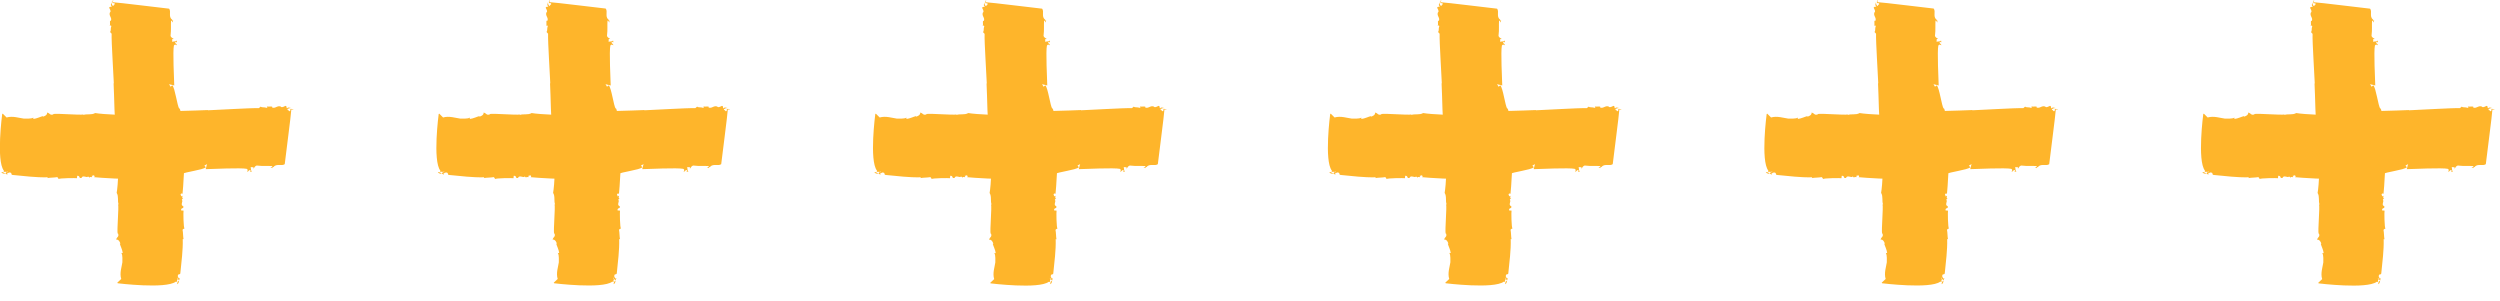 <svg width="141" height="17" viewBox="0 0 141 17" fill="none" xmlns="http://www.w3.org/2000/svg">
<g clip-path="url(#clip0)">
<path d="M74.969 9.707C75.019 9.789 75.107 9.796 75.193 9.81C75.129 9.731 75.061 9.696 74.969 9.707Z" fill="#FEB52B"/>
<path d="M91.398 6.093C91.376 6.093 91.352 6.097 91.33 6.1C91.352 6.1 91.373 6.1 91.398 6.093Z" fill="#FEB52B"/>
<path d="M79.239 10.051L79.253 9.913C79.451 9.91 79.309 10.072 79.494 10.037C79.564 9.841 79.798 10.058 79.862 9.955C79.862 9.968 79.951 9.975 79.944 10.037C79.972 9.93 80.036 10.013 80.092 9.986C80.114 9.955 80.078 9.955 80.061 9.924L80.192 9.886C80.241 9.92 80.255 9.982 80.199 9.992C80.539 10.03 82.161 10.13 82.526 10.079C82.48 9.999 82.367 10.051 82.324 9.927C82.42 9.858 82.466 9.951 82.508 9.879C82.544 10.065 82.721 9.924 82.792 10.113L82.82 10.006L82.87 10.072C83.295 9.961 82.966 10.017 83.341 10.044C83.557 10.027 83.663 9.882 83.784 9.934C83.766 9.934 83.716 9.868 83.773 9.841C83.784 9.934 83.922 9.775 83.95 9.868C84.007 9.858 84.184 9.868 84.124 9.741C84.156 9.803 84.315 9.831 84.22 9.886C84.273 9.889 84.326 9.91 84.365 9.879L84.294 9.844C84.475 9.827 84.574 9.924 84.694 9.81L84.627 9.758C84.737 9.751 84.825 9.741 84.868 9.865L84.754 9.903C84.935 9.899 85.045 9.893 85.194 9.824L85.141 9.82C85.332 9.696 86.335 9.589 86.508 9.434L86.427 9.338L86.579 9.255C86.561 9.255 86.505 9.572 86.49 9.541C86.816 9.531 88.506 9.455 88.807 9.521C88.928 9.576 88.829 9.676 88.829 9.689C88.977 9.651 88.892 9.586 89.016 9.593C89.052 9.61 89.009 9.669 88.992 9.682C89.048 9.672 89.098 9.703 89.101 9.658C89.034 9.624 89.062 9.503 89.034 9.424L89.197 9.434L89.19 9.51C89.225 9.514 89.282 9.3 89.438 9.341C89.704 9.376 89.994 9.348 90.263 9.366C90.26 9.41 90.203 9.438 90.147 9.465C90.182 9.469 90.239 9.455 90.27 9.49C90.207 9.407 90.384 9.434 90.334 9.4C90.533 9.214 90.784 9.383 90.958 9.259C90.972 9.09 91.33 6.372 91.33 6.172C91.383 6.176 91.436 6.179 91.454 6.197C91.44 6.148 91.333 6.128 91.277 6.155L91.266 6.262C91.135 6.3 91.234 6.2 91.11 6.207C91.103 6.121 91.22 6.1 91.323 6.093C91.231 6.083 91.138 6.021 91.1 6.114C91.014 6.076 91.11 6.007 91.004 5.969C90.929 5.993 90.83 6.079 90.745 6.028V6.014C90.536 5.924 90.426 6.148 90.239 6.059L90.26 6.028C90.192 5.976 90.061 6.045 89.941 5.99C89.976 6.007 90.005 6.073 89.934 6.083C89.796 6.028 89.7 6.083 89.597 6.014L89.498 6.1C89.013 6.083 87.1 6.207 86.611 6.221L86.629 6.207C85.888 6.248 84.361 6.245 83.596 6.362C83.479 6.279 83.313 6.296 83.189 6.272C83.256 6.307 83.235 6.369 83.182 6.365C82.806 6.355 83.157 6.424 82.774 6.458C82.335 6.538 80.656 6.448 80.266 6.376C80.057 6.5 79.795 6.407 79.589 6.486L79.611 6.455C79.391 6.503 78.144 6.386 77.889 6.431L77.924 6.448C77.701 6.524 77.733 6.389 77.556 6.348C77.581 6.489 77.389 6.569 77.315 6.579L77.319 6.548C77.209 6.572 76.961 6.693 76.776 6.71L76.784 6.634C76.631 6.717 76.348 6.682 76.238 6.689C75.99 6.658 75.604 6.524 75.271 6.627L75.055 6.41L75.023 6.431C75.023 6.431 74.676 9.059 75.115 9.62L75.108 9.696L75.196 9.686C75.299 9.724 75.349 9.634 75.342 9.71L75.2 9.7C75.306 9.72 75.232 9.762 75.193 9.806C75.235 9.813 75.278 9.824 75.313 9.848C75.335 9.817 75.299 9.817 75.281 9.8C75.338 9.772 75.416 9.7 75.483 9.738C75.59 9.744 75.49 9.862 75.615 9.868C76.273 9.927 76.915 10.017 77.584 9.999C77.598 10.03 77.581 10.03 77.563 10.044C77.765 10.01 77.942 10.023 78.126 9.989C78.176 10.023 78.19 10.072 78.208 10.103C78.179 10.041 79.221 10.037 79.239 10.051Z" fill="#FEB52B"/>
<path d="M84.894 16.031C84.979 15.983 84.986 15.896 85 15.814C84.922 15.876 84.886 15.941 84.894 16.031Z" fill="#FEB52B"/>
<path d="M81.178 0.059C81.178 0.08 81.181 0.104 81.185 0.125C81.188 0.104 81.188 0.083 81.178 0.059Z" fill="#FEB52B"/>
<path d="M85.251 11.88L85.109 11.866C85.106 11.673 85.272 11.811 85.237 11.632C85.035 11.563 85.258 11.336 85.152 11.274C85.166 11.274 85.173 11.188 85.237 11.195C85.127 11.167 85.212 11.105 85.184 11.05C85.152 11.029 85.152 11.064 85.12 11.081L85.081 10.954C85.117 10.905 85.18 10.892 85.191 10.947C85.23 10.616 85.333 9.038 85.279 8.684C85.198 8.728 85.251 8.839 85.124 8.88C85.053 8.787 85.148 8.742 85.074 8.701C85.265 8.666 85.12 8.494 85.315 8.425L85.205 8.398L85.272 8.349C85.159 7.936 85.216 8.256 85.244 7.891C85.226 7.681 85.078 7.578 85.131 7.461C85.131 7.478 85.063 7.526 85.035 7.471C85.131 7.461 84.968 7.326 85.063 7.299C85.053 7.244 85.063 7.072 84.932 7.13C84.996 7.099 85.024 6.944 85.081 7.037C85.085 6.985 85.106 6.934 85.074 6.896L85.039 6.965C85.021 6.789 85.12 6.693 85.003 6.576L84.95 6.641C84.943 6.534 84.932 6.448 85.06 6.407L85.099 6.517C85.095 6.341 85.088 6.235 85.017 6.09L85.014 6.142C84.886 5.956 84.776 4.981 84.617 4.812L84.518 4.891L84.433 4.743C84.433 4.76 84.759 4.815 84.727 4.829C84.716 4.512 84.638 2.869 84.706 2.576C84.762 2.459 84.865 2.556 84.879 2.556C84.84 2.411 84.773 2.494 84.78 2.373C84.798 2.339 84.858 2.38 84.872 2.397C84.862 2.342 84.893 2.294 84.847 2.291C84.812 2.356 84.688 2.328 84.606 2.356L84.617 2.198L84.695 2.204C84.698 2.17 84.479 2.115 84.521 1.963C84.557 1.705 84.528 1.423 84.546 1.161C84.592 1.164 84.621 1.219 84.649 1.274C84.653 1.24 84.638 1.185 84.674 1.154C84.592 1.216 84.617 1.044 84.582 1.095C84.39 0.902 84.564 0.658 84.436 0.489C84.263 0.475 81.468 0.127 81.262 0.127C81.273 0.069 81.276 0.017 81.294 0C81.244 0.014 81.223 0.117 81.251 0.172L81.361 0.183C81.4 0.31 81.297 0.214 81.305 0.334C81.216 0.341 81.195 0.227 81.188 0.127C81.174 0.217 81.106 0.307 81.205 0.344C81.166 0.427 81.096 0.334 81.057 0.437C81.081 0.51 81.17 0.606 81.117 0.689H81.103C81.011 0.892 81.241 0.999 81.149 1.181L81.12 1.161C81.067 1.226 81.138 1.354 81.081 1.471C81.099 1.436 81.166 1.409 81.177 1.478C81.12 1.612 81.177 1.705 81.106 1.805L81.195 1.901C81.177 2.373 81.305 4.233 81.319 4.709L81.305 4.691C81.347 5.411 81.344 6.892 81.464 7.64C81.379 7.754 81.397 7.915 81.372 8.036C81.407 7.971 81.471 7.991 81.468 8.043C81.457 8.408 81.528 8.067 81.563 8.439C81.645 8.866 81.553 10.499 81.478 10.878C81.606 11.081 81.51 11.336 81.592 11.536L81.56 11.515C81.609 11.729 81.489 12.941 81.535 13.189L81.553 13.155C81.631 13.371 81.492 13.341 81.45 13.513C81.595 13.489 81.677 13.675 81.687 13.747L81.655 13.743C81.68 13.85 81.804 14.091 81.822 14.271L81.744 14.264C81.829 14.412 81.793 14.687 81.801 14.794C81.769 15.035 81.631 15.411 81.737 15.734L81.514 15.944L81.535 15.976C81.535 15.976 84.238 16.313 84.815 15.886L84.893 15.893L84.883 15.807C84.922 15.707 84.83 15.659 84.907 15.665L84.897 15.803C84.918 15.7 84.961 15.772 85.007 15.81C85.014 15.769 85.024 15.727 85.049 15.693C85.017 15.672 85.017 15.707 85 15.724C84.971 15.669 84.897 15.593 84.936 15.528C84.943 15.424 85.063 15.521 85.07 15.4C85.131 14.76 85.223 14.136 85.205 13.485C85.237 13.471 85.237 13.489 85.251 13.506C85.216 13.309 85.23 13.137 85.195 12.958C85.23 12.91 85.279 12.896 85.311 12.879C85.24 12.91 85.233 11.897 85.251 11.88Z" fill="#FEB52B"/>
<path d="M99.59 9.707C99.64 9.789 99.728 9.796 99.814 9.81C99.75 9.731 99.679 9.696 99.59 9.707Z" fill="#FEB52B"/>
<path d="M116.015 6.093C115.994 6.093 115.969 6.097 115.947 6.1C115.969 6.1 115.994 6.1 116.015 6.093Z" fill="#FEB52B"/>
<path d="M103.859 10.051L103.874 9.913C104.072 9.91 103.93 10.072 104.114 10.037C104.185 9.841 104.419 10.058 104.483 9.955C104.483 9.968 104.571 9.975 104.564 10.037C104.593 9.93 104.656 10.013 104.713 9.986C104.734 9.955 104.699 9.955 104.681 9.924L104.812 9.886C104.862 9.92 104.876 9.982 104.819 9.992C105.159 10.03 106.782 10.13 107.147 10.079C107.101 9.999 106.988 10.051 106.945 9.927C107.041 9.858 107.087 9.951 107.129 9.879C107.165 10.065 107.342 9.924 107.413 10.113L107.441 10.006L107.491 10.072C107.916 9.961 107.586 10.017 107.962 10.044C108.178 10.027 108.284 9.882 108.405 9.934C108.387 9.934 108.337 9.868 108.394 9.841C108.405 9.934 108.543 9.775 108.571 9.868C108.628 9.858 108.805 9.868 108.745 9.741C108.777 9.803 108.936 9.831 108.84 9.886C108.893 9.889 108.947 9.91 108.986 9.879L108.915 9.844C109.095 9.827 109.195 9.924 109.315 9.81L109.248 9.758C109.358 9.751 109.446 9.741 109.489 9.865L109.375 9.903C109.556 9.899 109.666 9.893 109.815 9.824L109.761 9.82C109.953 9.696 110.955 9.589 111.129 9.434L111.047 9.338L111.2 9.255C111.182 9.255 111.125 9.572 111.111 9.541C111.437 9.531 113.127 9.455 113.428 9.521C113.549 9.576 113.449 9.676 113.449 9.689C113.598 9.651 113.513 9.586 113.637 9.593C113.673 9.61 113.63 9.669 113.612 9.682C113.669 9.672 113.719 9.703 113.722 9.658C113.655 9.624 113.683 9.503 113.655 9.424L113.814 9.434L113.807 9.51C113.843 9.514 113.899 9.3 114.055 9.341C114.321 9.376 114.611 9.348 114.881 9.366C114.877 9.41 114.82 9.438 114.764 9.465C114.799 9.469 114.856 9.455 114.888 9.49C114.824 9.407 115.001 9.434 114.951 9.4C115.15 9.214 115.401 9.383 115.575 9.259C115.589 9.09 115.947 6.372 115.947 6.172C116 6.176 116.053 6.179 116.071 6.197C116.057 6.148 115.95 6.128 115.894 6.155L115.883 6.262C115.752 6.3 115.851 6.2 115.727 6.207C115.72 6.121 115.837 6.1 115.94 6.093C115.848 6.083 115.756 6.021 115.717 6.114C115.632 6.076 115.727 6.007 115.621 5.969C115.547 5.993 115.447 6.079 115.362 6.028V6.014C115.153 5.924 115.044 6.148 114.856 6.059L114.877 6.028C114.81 5.976 114.679 6.045 114.558 5.99C114.594 6.007 114.622 6.073 114.551 6.083C114.413 6.028 114.317 6.083 114.215 6.014L114.115 6.1C113.63 6.083 111.717 6.207 111.228 6.221L111.246 6.207C110.505 6.248 108.982 6.245 108.213 6.362C108.096 6.279 107.93 6.296 107.806 6.272C107.873 6.307 107.852 6.369 107.799 6.365C107.423 6.355 107.774 6.424 107.391 6.458C106.952 6.538 105.273 6.448 104.883 6.376C104.674 6.5 104.412 6.407 104.207 6.486L104.228 6.455C104.008 6.503 102.761 6.386 102.506 6.431L102.541 6.448C102.318 6.524 102.35 6.389 102.173 6.348C102.198 6.489 102.007 6.569 101.932 6.579L101.936 6.548C101.826 6.572 101.578 6.693 101.394 6.71L101.401 6.634C101.248 6.717 100.965 6.682 100.855 6.689C100.607 6.658 100.221 6.524 99.888 6.627L99.672 6.41L99.64 6.431C99.64 6.431 99.293 9.059 99.732 9.62L99.725 9.696L99.814 9.686C99.916 9.724 99.966 9.634 99.959 9.71L99.817 9.7C99.923 9.72 99.849 9.762 99.81 9.806C99.853 9.813 99.895 9.824 99.93 9.848C99.952 9.817 99.916 9.817 99.899 9.8C99.955 9.772 100.033 9.7 100.101 9.738C100.207 9.744 100.108 9.862 100.232 9.868C100.894 9.927 101.532 10.017 102.201 9.999C102.216 10.03 102.198 10.03 102.18 10.044C102.382 10.01 102.559 10.023 102.743 9.989C102.793 10.023 102.807 10.072 102.825 10.103C102.8 10.041 103.842 10.037 103.859 10.051Z" fill="#FEB52B"/>
<path d="M109.512 16.031C109.597 15.983 109.604 15.896 109.618 15.814C109.536 15.876 109.501 15.941 109.512 16.031Z" fill="#FEB52B"/>
<path d="M109.624 15.81L109.619 15.814L109.624 15.81Z" fill="#FEB52B"/>
<path d="M105.797 0.059C105.797 0.08 105.8 0.104 105.804 0.125C105.804 0.104 105.804 0.083 105.797 0.059Z" fill="#FEB52B"/>
<path d="M109.867 11.88L109.725 11.866C109.722 11.673 109.888 11.811 109.853 11.632C109.651 11.563 109.874 11.336 109.768 11.274C109.782 11.274 109.789 11.188 109.853 11.195C109.743 11.167 109.828 11.105 109.799 11.05C109.768 11.029 109.768 11.064 109.736 11.081L109.697 10.954C109.732 10.905 109.796 10.892 109.807 10.947C109.846 10.616 109.948 9.038 109.895 8.684C109.814 8.728 109.867 8.839 109.739 8.88C109.668 8.787 109.764 8.742 109.69 8.701C109.881 8.666 109.736 8.494 109.931 8.425L109.821 8.398L109.888 8.349C109.775 7.936 109.831 8.256 109.86 7.891C109.842 7.681 109.693 7.578 109.746 7.461C109.746 7.478 109.679 7.526 109.651 7.471C109.746 7.461 109.583 7.326 109.679 7.299C109.668 7.244 109.679 7.072 109.548 7.13C109.612 7.099 109.64 6.944 109.697 7.037C109.7 6.985 109.722 6.934 109.69 6.896L109.654 6.965C109.636 6.789 109.736 6.693 109.619 6.576L109.566 6.641C109.559 6.534 109.548 6.448 109.675 6.407L109.714 6.517C109.711 6.341 109.704 6.235 109.633 6.09L109.629 6.142C109.502 5.956 109.392 4.981 109.233 4.812L109.133 4.891L109.048 4.743C109.048 4.76 109.374 4.815 109.342 4.829C109.332 4.512 109.254 2.869 109.321 2.576C109.378 2.459 109.481 2.556 109.495 2.556C109.456 2.411 109.388 2.494 109.396 2.373C109.413 2.339 109.474 2.38 109.488 2.397C109.477 2.342 109.509 2.294 109.463 2.291C109.427 2.356 109.303 2.328 109.222 2.356L109.233 2.198L109.311 2.204C109.314 2.17 109.094 2.115 109.137 1.963C109.172 1.705 109.144 1.423 109.162 1.161C109.208 1.164 109.236 1.219 109.265 1.274C109.268 1.24 109.254 1.185 109.289 1.154C109.204 1.216 109.233 1.044 109.197 1.095C109.013 0.899 109.19 0.651 109.059 0.482C108.885 0.468 106.09 0.121 105.885 0.121C105.892 0.069 105.895 0.017 105.91 0C105.86 0.014 105.839 0.117 105.867 0.172L105.977 0.183C106.016 0.31 105.913 0.214 105.92 0.334C105.832 0.341 105.81 0.227 105.803 0.127C105.793 0.217 105.725 0.307 105.825 0.344C105.786 0.427 105.715 0.334 105.676 0.437C105.701 0.51 105.789 0.606 105.736 0.689H105.722C105.63 0.892 105.86 0.999 105.768 1.181L105.736 1.161C105.683 1.226 105.754 1.354 105.697 1.471C105.715 1.436 105.782 1.409 105.793 1.478C105.736 1.612 105.793 1.705 105.722 1.805L105.81 1.901C105.793 2.373 105.92 4.233 105.934 4.709L105.92 4.691C105.963 5.411 105.959 6.892 106.08 7.64C105.995 7.754 106.012 7.915 105.988 8.036C106.023 7.971 106.087 7.991 106.083 8.043C106.073 8.408 106.143 8.067 106.179 8.439C106.26 8.866 106.168 10.499 106.094 10.878C106.221 11.081 106.126 11.336 106.207 11.536L106.175 11.515C106.225 11.729 106.104 12.941 106.151 13.189L106.168 13.155C106.246 13.371 106.108 13.341 106.065 13.513C106.211 13.489 106.292 13.675 106.303 13.747L106.271 13.743C106.296 13.85 106.42 14.091 106.437 14.271L106.36 14.264C106.445 14.412 106.409 14.687 106.416 14.794C106.384 15.035 106.246 15.411 106.352 15.734L106.129 15.944L106.151 15.976C106.151 15.976 108.854 16.313 109.431 15.886L109.509 15.893L109.498 15.807C109.537 15.707 109.445 15.659 109.523 15.665L109.512 15.803C109.534 15.7 109.576 15.772 109.622 15.81C109.629 15.769 109.64 15.727 109.665 15.693C109.633 15.672 109.633 15.707 109.615 15.724C109.587 15.669 109.512 15.593 109.551 15.528C109.559 15.424 109.679 15.521 109.686 15.4C109.746 14.76 109.838 14.136 109.821 13.485C109.853 13.471 109.853 13.489 109.867 13.506C109.831 13.309 109.846 13.137 109.81 12.958C109.846 12.91 109.895 12.896 109.927 12.879C109.856 12.91 109.853 11.897 109.867 11.88Z" fill="#FEB52B"/>
<path d="M124.209 9.707C124.259 9.789 124.348 9.796 124.433 9.81C124.369 9.731 124.301 9.696 124.209 9.707Z" fill="#FEB52B"/>
<path d="M140.636 6.093C140.615 6.093 140.59 6.097 140.568 6.1C140.59 6.1 140.611 6.1 140.636 6.093Z" fill="#FEB52B"/>
<path d="M128.477 10.051L128.491 9.913C128.69 9.91 128.548 10.072 128.732 10.037C128.803 9.841 129.037 10.058 129.101 9.955C129.101 9.968 129.189 9.975 129.182 10.037C129.211 9.93 129.274 10.013 129.331 9.986C129.352 9.955 129.317 9.955 129.299 9.924L129.43 9.886C129.48 9.92 129.494 9.982 129.437 9.992C129.777 10.03 131.4 10.13 131.765 10.079C131.719 9.999 131.605 10.051 131.563 9.927C131.659 9.858 131.705 9.951 131.747 9.879C131.783 10.065 131.96 9.924 132.031 10.113L132.059 10.006L132.108 10.072C132.534 9.961 132.204 10.017 132.58 10.044C132.796 10.027 132.902 9.882 133.022 9.934C133.005 9.934 132.955 9.868 133.012 9.841C133.022 9.934 133.161 9.775 133.189 9.868C133.246 9.858 133.423 9.868 133.363 9.741C133.394 9.803 133.554 9.831 133.458 9.886C133.511 9.889 133.565 9.91 133.603 9.879L133.533 9.844C133.713 9.827 133.813 9.924 133.933 9.81L133.866 9.758C133.975 9.751 134.064 9.741 134.107 9.865L133.997 9.903C134.177 9.899 134.287 9.893 134.436 9.824L134.383 9.82C134.574 9.696 135.577 9.589 135.75 9.434L135.669 9.338L135.821 9.255C135.803 9.255 135.747 9.572 135.733 9.541C136.059 9.531 137.748 9.455 138.05 9.521C138.17 9.576 138.071 9.675 138.071 9.689C138.22 9.651 138.135 9.586 138.259 9.593C138.294 9.61 138.251 9.669 138.234 9.682C138.29 9.672 138.34 9.703 138.344 9.658C138.276 9.624 138.305 9.503 138.276 9.424L138.439 9.434L138.432 9.51C138.468 9.514 138.524 9.3 138.68 9.341C138.946 9.376 139.236 9.348 139.506 9.366C139.502 9.41 139.445 9.438 139.389 9.465C139.424 9.469 139.481 9.455 139.513 9.489C139.449 9.407 139.626 9.434 139.576 9.4C139.775 9.214 140.026 9.383 140.2 9.259C140.214 9.09 140.572 6.372 140.572 6.172C140.625 6.176 140.678 6.179 140.696 6.197C140.682 6.148 140.575 6.128 140.519 6.155L140.508 6.262C140.377 6.3 140.476 6.2 140.352 6.207C140.345 6.121 140.462 6.1 140.565 6.093C140.473 6.083 140.381 6.021 140.342 6.114C140.257 6.076 140.352 6.007 140.246 5.969C140.172 5.993 140.072 6.079 139.987 6.028V6.014C139.778 5.924 139.669 6.148 139.481 6.059L139.502 6.028C139.435 5.976 139.304 6.045 139.183 5.99C139.219 6.007 139.247 6.073 139.176 6.083C139.038 6.028 138.942 6.083 138.84 6.014L138.74 6.1C138.255 6.083 136.342 6.207 135.853 6.221L135.871 6.207C135.13 6.248 133.603 6.245 132.838 6.362C132.721 6.279 132.555 6.296 132.431 6.272C132.498 6.307 132.477 6.369 132.424 6.365C132.048 6.355 132.399 6.424 132.016 6.458C131.577 6.538 129.898 6.448 129.508 6.376C129.299 6.5 129.037 6.407 128.832 6.486L128.853 6.455C128.633 6.503 127.386 6.386 127.131 6.431L127.166 6.448C126.943 6.524 126.975 6.389 126.798 6.348C126.823 6.489 126.632 6.569 126.557 6.579L126.561 6.548C126.451 6.572 126.203 6.693 126.019 6.71L126.026 6.634C125.873 6.717 125.59 6.682 125.48 6.689C125.232 6.658 124.846 6.524 124.513 6.627L124.297 6.41L124.265 6.431C124.265 6.431 123.918 9.059 124.357 9.62L124.35 9.696L124.439 9.686C124.541 9.724 124.591 9.634 124.584 9.71L124.442 9.7C124.548 9.72 124.474 9.762 124.435 9.806C124.478 9.813 124.52 9.824 124.556 9.848C124.577 9.817 124.541 9.817 124.524 9.8C124.58 9.772 124.658 9.7 124.726 9.738C124.832 9.744 124.733 9.862 124.857 9.868C125.516 9.927 126.157 10.017 126.826 9.999C126.841 10.03 126.823 10.03 126.805 10.044C127.007 10.01 127.184 10.023 127.368 9.989C127.418 10.023 127.432 10.072 127.45 10.103C127.422 10.041 128.463 10.037 128.477 10.051Z" fill="#FEB52B"/>
<path d="M134.135 16.031C134.22 15.983 134.227 15.896 134.241 15.814C134.16 15.876 134.124 15.941 134.135 16.031Z" fill="#FEB52B"/>
<path d="M134.245 15.81H134.24V15.814L134.245 15.81Z" fill="#FEB52B"/>
<path d="M130.418 0.059C130.418 0.079 130.422 0.104 130.425 0.125C130.425 0.104 130.425 0.083 130.418 0.059Z" fill="#FEB52B"/>
<path d="M134.489 11.88L134.347 11.866C134.344 11.673 134.51 11.811 134.475 11.632C134.273 11.563 134.496 11.336 134.39 11.274C134.404 11.274 134.411 11.188 134.475 11.195C134.365 11.167 134.45 11.105 134.422 11.05C134.39 11.029 134.39 11.064 134.358 11.081L134.319 10.953C134.354 10.905 134.418 10.891 134.429 10.947C134.468 10.616 134.571 9.038 134.517 8.684C134.436 8.728 134.489 8.839 134.362 8.88C134.291 8.787 134.386 8.742 134.312 8.701C134.503 8.666 134.358 8.494 134.553 8.425L134.443 8.398L134.51 8.349C134.397 7.936 134.454 8.256 134.482 7.891C134.464 7.681 134.315 7.578 134.369 7.461C134.369 7.478 134.301 7.526 134.273 7.471C134.369 7.461 134.206 7.326 134.301 7.299C134.291 7.244 134.301 7.072 134.17 7.13C134.234 7.099 134.262 6.944 134.319 7.037C134.323 6.985 134.344 6.934 134.312 6.896L134.277 6.965C134.259 6.789 134.358 6.693 134.241 6.575L134.188 6.641C134.181 6.534 134.17 6.448 134.298 6.407L134.337 6.517C134.333 6.341 134.326 6.234 134.255 6.09L134.252 6.141C134.124 5.955 134.014 4.981 133.855 4.812L133.756 4.891L133.671 4.743C133.671 4.76 133.997 4.815 133.965 4.829C133.954 4.512 133.876 2.869 133.944 2.576C134 2.459 134.103 2.556 134.117 2.556C134.078 2.411 134.011 2.494 134.018 2.373C134.036 2.339 134.096 2.38 134.11 2.397C134.099 2.342 134.131 2.294 134.085 2.291C134.05 2.356 133.926 2.328 133.844 2.356L133.855 2.198L133.933 2.204C133.936 2.17 133.717 2.115 133.759 1.963C133.795 1.705 133.766 1.423 133.784 1.161C133.83 1.164 133.858 1.219 133.887 1.274C133.89 1.24 133.876 1.185 133.912 1.154C133.83 1.216 133.855 1.044 133.82 1.095C133.628 0.902 133.802 0.658 133.674 0.489C133.501 0.475 130.706 0.127 130.5 0.127C130.504 0.076 130.507 0.024 130.525 0.007C130.475 0.021 130.454 0.124 130.482 0.179L130.592 0.189C130.631 0.317 130.528 0.22 130.535 0.341C130.447 0.348 130.426 0.234 130.419 0.134C130.408 0.224 130.344 0.313 130.44 0.351C130.401 0.434 130.33 0.341 130.291 0.444C130.316 0.517 130.404 0.613 130.351 0.696H130.337C130.245 0.899 130.475 1.006 130.383 1.188L130.355 1.168C130.302 1.233 130.372 1.361 130.316 1.478C130.334 1.443 130.401 1.416 130.411 1.485C130.355 1.619 130.411 1.712 130.341 1.812L130.429 1.908C130.411 2.38 130.539 4.24 130.553 4.715L130.539 4.698C130.582 5.418 130.578 6.899 130.698 7.647C130.613 7.76 130.631 7.922 130.606 8.043C130.642 7.977 130.706 7.998 130.702 8.05C130.691 8.415 130.762 8.074 130.798 8.446C130.879 8.873 130.787 10.506 130.713 10.884C130.84 11.088 130.744 11.343 130.826 11.542L130.794 11.522C130.844 11.735 130.723 12.948 130.769 13.196L130.787 13.161C130.865 13.378 130.727 13.347 130.684 13.52C130.83 13.495 130.911 13.681 130.922 13.754L130.89 13.75C130.915 13.857 131.039 14.098 131.056 14.277L130.978 14.271C131.063 14.419 131.028 14.694 131.035 14.801C131.003 15.042 130.865 15.418 130.971 15.741L130.748 15.951L130.769 15.982C130.769 15.982 133.472 16.32 134.05 15.893L134.128 15.9L134.117 15.814C134.156 15.714 134.064 15.665 134.142 15.672L134.131 15.81C134.153 15.707 134.195 15.779 134.241 15.817C134.248 15.776 134.259 15.734 134.284 15.7C134.252 15.679 134.252 15.714 134.234 15.731C134.206 15.676 134.131 15.6 134.17 15.535C134.177 15.431 134.298 15.528 134.305 15.407C134.365 14.767 134.457 14.143 134.439 13.492C134.471 13.478 134.471 13.495 134.486 13.513C134.45 13.316 134.464 13.144 134.429 12.965C134.464 12.917 134.514 12.903 134.546 12.886C134.478 12.91 134.471 11.897 134.489 11.88Z" fill="#FEB52B"/>
</g>
<g clip-path="url(#clip1)">
<path d="M0.07 9.707C0.12 9.789 0.209 9.796 0.294 9.81C0.23 9.731 0.163 9.696 0.07 9.707Z" fill="#FEB52B"/>
<path d="M16.5 6.093C16.478 6.093 16.453 6.097 16.432 6.1C16.453 6.1 16.474 6.1 16.5 6.093Z" fill="#FEB52B"/>
<path d="M4.34 10.051L4.354 9.913C4.553 9.91 4.411 10.072 4.595 10.037C4.666 9.841 4.9 10.058 4.964 9.955C4.964 9.968 5.052 9.975 5.045 10.037C5.074 9.93 5.137 10.013 5.194 9.986C5.215 9.955 5.18 9.955 5.162 9.924L5.293 9.886C5.343 9.92 5.357 9.982 5.3 9.992C5.64 10.03 7.263 10.13 7.628 10.079C7.582 9.999 7.468 10.051 7.426 9.927C7.521 9.858 7.568 9.951 7.61 9.879C7.645 10.065 7.823 9.924 7.893 10.113L7.922 10.006L7.971 10.072C8.397 9.961 8.067 10.017 8.443 10.044C8.659 10.027 8.765 9.882 8.885 9.934C8.868 9.934 8.818 9.868 8.875 9.841C8.885 9.934 9.024 9.775 9.052 9.868C9.109 9.858 9.286 9.868 9.226 9.741C9.257 9.803 9.417 9.831 9.321 9.886C9.374 9.889 9.427 9.91 9.466 9.879L9.396 9.844C9.576 9.827 9.675 9.924 9.796 9.81L9.729 9.758C9.838 9.751 9.927 9.741 9.969 9.865L9.856 9.903C10.037 9.899 10.147 9.893 10.295 9.824L10.242 9.82C10.434 9.696 11.436 9.589 11.61 9.434L11.528 9.338L11.681 9.255C11.663 9.255 11.606 9.572 11.592 9.541C11.918 9.531 13.608 9.455 13.909 9.521C14.029 9.576 13.93 9.676 13.93 9.689C14.079 9.651 13.994 9.586 14.118 9.593C14.153 9.61 14.111 9.669 14.093 9.682C14.15 9.672 14.199 9.703 14.203 9.658C14.136 9.624 14.164 9.503 14.136 9.424L14.299 9.434L14.291 9.51C14.327 9.514 14.384 9.3 14.54 9.341C14.805 9.376 15.096 9.348 15.365 9.366C15.361 9.41 15.305 9.438 15.248 9.465C15.284 9.469 15.34 9.455 15.372 9.49C15.308 9.407 15.485 9.434 15.436 9.4C15.634 9.214 15.886 9.383 16.059 9.259C16.073 9.09 16.431 6.372 16.431 6.172C16.484 6.176 16.538 6.179 16.555 6.197C16.541 6.148 16.435 6.128 16.378 6.155L16.367 6.262C16.236 6.3 16.336 6.2 16.212 6.207C16.205 6.121 16.322 6.1 16.424 6.093C16.332 6.083 16.24 6.021 16.201 6.114C16.116 6.076 16.212 6.007 16.105 5.969C16.031 5.993 15.932 6.079 15.847 6.028V6.014C15.638 5.924 15.528 6.148 15.34 6.059L15.361 6.028C15.294 5.976 15.163 6.045 15.043 5.99C15.078 6.007 15.106 6.073 15.036 6.083C14.897 6.028 14.802 6.083 14.699 6.014L14.6 6.1C14.114 6.083 12.201 6.207 11.713 6.221L11.73 6.207C10.99 6.248 9.463 6.245 8.698 6.362C8.581 6.279 8.414 6.296 8.29 6.272C8.358 6.307 8.336 6.369 8.283 6.365C7.908 6.355 8.258 6.424 7.876 6.458C7.436 6.538 5.757 6.448 5.368 6.376C5.159 6.5 4.896 6.407 4.691 6.486L4.712 6.455C4.492 6.503 3.245 6.386 2.99 6.431L3.026 6.448C2.803 6.524 2.835 6.389 2.657 6.348C2.682 6.489 2.491 6.569 2.417 6.579L2.42 6.548C2.31 6.572 2.062 6.693 1.878 6.71L1.885 6.634C1.733 6.717 1.449 6.682 1.34 6.689C1.092 6.658 0.705 6.524 0.372 6.627L0.156 6.41L0.124 6.431C0.124 6.431 -0.223 9.059 0.216 9.62L0.209 9.696L0.298 9.686C0.401 9.724 0.45 9.634 0.443 9.71L0.302 9.7C0.408 9.72 0.333 9.762 0.294 9.806C0.337 9.813 0.379 9.824 0.415 9.848C0.436 9.817 0.401 9.817 0.383 9.8C0.44 9.772 0.518 9.7 0.585 9.738C0.691 9.744 0.592 9.862 0.716 9.868C1.375 9.927 2.016 10.017 2.686 9.999C2.7 10.03 2.682 10.03 2.664 10.044C2.866 10.01 3.044 10.023 3.228 9.989C3.277 10.023 3.292 10.072 3.309 10.103C3.281 10.041 4.322 10.037 4.34 10.051Z" fill="#FEB52B"/>
<path d="M9.995 16.031C10.08 15.983 10.087 15.896 10.102 15.814C10.024 15.876 9.988 15.941 9.995 16.031Z" fill="#FEB52B"/>
<path d="M6.279 0.059C6.279 0.08 6.283 0.104 6.286 0.125C6.29 0.104 6.29 0.083 6.279 0.059Z" fill="#FEB52B"/>
<path d="M10.353 11.88L10.211 11.866C10.207 11.673 10.374 11.811 10.339 11.632C10.137 11.563 10.36 11.336 10.254 11.274C10.268 11.274 10.275 11.188 10.339 11.195C10.229 11.167 10.314 11.105 10.285 11.05C10.254 11.029 10.254 11.064 10.222 11.081L10.183 10.954C10.218 10.905 10.282 10.892 10.293 10.947C10.332 10.616 10.434 9.038 10.381 8.684C10.3 8.728 10.353 8.839 10.225 8.88C10.154 8.787 10.25 8.742 10.176 8.701C10.367 8.666 10.222 8.494 10.416 8.425L10.307 8.398L10.374 8.349C10.261 7.936 10.317 8.256 10.346 7.891C10.328 7.681 10.179 7.578 10.232 7.461C10.232 7.478 10.165 7.526 10.137 7.471C10.232 7.461 10.069 7.326 10.165 7.299C10.154 7.244 10.165 7.072 10.034 7.13C10.098 7.099 10.126 6.944 10.183 7.037C10.186 6.985 10.207 6.934 10.176 6.896L10.14 6.965C10.123 6.789 10.222 6.693 10.105 6.576L10.052 6.641C10.044 6.534 10.034 6.448 10.161 6.407L10.2 6.517C10.197 6.341 10.19 6.235 10.119 6.09L10.115 6.142C9.988 5.956 9.878 4.981 9.719 4.812L9.619 4.891L9.534 4.743C9.534 4.76 9.86 4.815 9.828 4.829C9.818 4.512 9.74 2.869 9.807 2.576C9.864 2.459 9.967 2.556 9.981 2.556C9.942 2.411 9.874 2.494 9.882 2.373C9.899 2.339 9.959 2.38 9.974 2.397C9.963 2.342 9.995 2.294 9.949 2.291C9.913 2.356 9.789 2.328 9.708 2.356L9.719 2.198L9.797 2.204C9.8 2.17 9.58 2.115 9.623 1.963C9.658 1.705 9.63 1.423 9.648 1.161C9.694 1.164 9.722 1.219 9.75 1.274C9.754 1.24 9.74 1.185 9.775 1.154C9.694 1.216 9.719 1.044 9.683 1.095C9.492 0.902 9.665 0.658 9.538 0.489C9.364 0.475 6.569 0.127 6.364 0.127C6.374 0.069 6.378 0.017 6.396 0C6.346 0.014 6.325 0.117 6.353 0.172L6.463 0.183C6.502 0.31 6.399 0.214 6.406 0.334C6.318 0.341 6.296 0.227 6.289 0.127C6.275 0.217 6.208 0.307 6.307 0.344C6.268 0.427 6.197 0.334 6.158 0.437C6.183 0.51 6.272 0.606 6.218 0.689H6.204C6.112 0.892 6.342 0.999 6.25 1.181L6.222 1.161C6.169 1.226 6.24 1.354 6.183 1.471C6.201 1.436 6.268 1.409 6.279 1.478C6.222 1.612 6.279 1.705 6.208 1.805L6.296 1.901C6.279 2.373 6.406 4.233 6.42 4.709L6.406 4.691C6.449 5.411 6.445 6.892 6.566 7.64C6.481 7.754 6.498 7.915 6.473 8.036C6.509 7.971 6.573 7.991 6.569 8.043C6.559 8.408 6.629 8.067 6.665 8.439C6.746 8.866 6.654 10.499 6.58 10.878C6.707 11.081 6.612 11.336 6.693 11.536L6.661 11.515C6.711 11.729 6.59 12.941 6.636 13.189L6.654 13.155C6.732 13.371 6.594 13.341 6.551 13.513C6.697 13.489 6.778 13.675 6.789 13.747L6.757 13.743C6.782 13.85 6.906 14.091 6.923 14.271L6.845 14.264C6.931 14.412 6.895 14.687 6.902 14.794C6.87 15.035 6.732 15.411 6.838 15.734L6.615 15.944L6.636 15.976C6.636 15.976 9.34 16.313 9.917 15.886L9.995 15.893L9.984 15.807C10.023 15.707 9.931 15.659 10.009 15.665L9.998 15.803C10.02 15.7 10.062 15.772 10.108 15.81C10.115 15.769 10.126 15.727 10.151 15.693C10.119 15.672 10.119 15.707 10.101 15.724C10.073 15.669 9.998 15.593 10.037 15.528C10.044 15.424 10.165 15.521 10.172 15.4C10.232 14.76 10.324 14.136 10.307 13.485C10.339 13.471 10.339 13.489 10.353 13.506C10.317 13.309 10.332 13.137 10.296 12.958C10.332 12.91 10.381 12.896 10.413 12.879C10.342 12.91 10.335 11.897 10.353 11.88Z" fill="#FEB52B"/>
<path d="M24.691 9.707C24.741 9.789 24.83 9.796 24.915 9.81C24.851 9.731 24.78 9.696 24.691 9.707Z" fill="#FEB52B"/>
<path d="M41.117 6.093C41.095 6.093 41.07 6.097 41.049 6.1C41.07 6.1 41.095 6.1 41.117 6.093Z" fill="#FEB52B"/>
<path d="M28.961 10.051L28.975 9.913C29.174 9.91 29.032 10.072 29.216 10.037C29.287 9.841 29.521 10.058 29.584 9.955C29.584 9.968 29.673 9.975 29.666 10.037C29.694 9.93 29.758 10.013 29.815 9.986C29.836 9.955 29.8 9.955 29.783 9.924L29.914 9.886C29.963 9.92 29.978 9.982 29.921 9.992C30.261 10.03 31.884 10.13 32.248 10.079C32.202 9.999 32.089 10.051 32.047 9.927C32.142 9.858 32.188 9.951 32.231 9.879C32.266 10.065 32.443 9.924 32.514 10.113L32.542 10.006L32.592 10.072C33.017 9.961 32.688 10.017 33.063 10.044C33.279 10.027 33.386 9.882 33.506 9.934C33.488 9.934 33.439 9.868 33.495 9.841C33.506 9.934 33.644 9.775 33.673 9.868C33.729 9.858 33.907 9.868 33.846 9.741C33.878 9.803 34.038 9.831 33.942 9.886C33.995 9.889 34.048 9.91 34.087 9.879L34.016 9.844C34.197 9.827 34.296 9.924 34.417 9.81L34.349 9.758C34.459 9.751 34.548 9.741 34.59 9.865L34.477 9.903C34.657 9.899 34.767 9.893 34.916 9.824L34.863 9.82C35.054 9.696 36.057 9.589 36.23 9.434L36.149 9.338L36.301 9.255C36.284 9.255 36.227 9.572 36.213 9.541C36.539 9.531 38.228 9.455 38.53 9.521C38.65 9.576 38.551 9.676 38.551 9.689C38.7 9.651 38.615 9.586 38.739 9.593C38.774 9.61 38.732 9.669 38.714 9.682C38.771 9.672 38.82 9.703 38.824 9.658C38.756 9.624 38.785 9.503 38.756 9.424L38.916 9.434L38.909 9.51C38.944 9.514 39.001 9.3 39.157 9.341C39.422 9.376 39.713 9.348 39.982 9.366C39.979 9.41 39.922 9.438 39.865 9.465C39.901 9.469 39.957 9.455 39.989 9.49C39.925 9.407 40.103 9.434 40.053 9.4C40.251 9.214 40.503 9.383 40.676 9.259C40.691 9.09 41.048 6.372 41.048 6.172C41.102 6.176 41.155 6.179 41.172 6.197C41.158 6.148 41.052 6.128 40.995 6.155L40.985 6.262C40.854 6.3 40.953 6.2 40.829 6.207C40.822 6.121 40.939 6.1 41.041 6.093C40.949 6.083 40.857 6.021 40.818 6.114C40.733 6.076 40.829 6.007 40.723 5.969C40.648 5.993 40.549 6.079 40.464 6.028V6.014C40.255 5.924 40.145 6.148 39.957 6.059L39.979 6.028C39.911 5.976 39.78 6.045 39.66 5.99C39.695 6.007 39.724 6.073 39.653 6.083C39.514 6.028 39.419 6.083 39.316 6.014L39.217 6.1C38.732 6.083 36.819 6.207 36.33 6.221L36.347 6.207C35.607 6.248 34.084 6.245 33.315 6.362C33.198 6.279 33.031 6.296 32.907 6.272C32.975 6.307 32.953 6.369 32.9 6.365C32.525 6.355 32.876 6.424 32.493 6.458C32.054 6.538 30.374 6.448 29.985 6.376C29.776 6.5 29.514 6.407 29.308 6.486L29.329 6.455C29.11 6.503 27.863 6.386 27.608 6.431L27.643 6.448C27.42 6.524 27.452 6.389 27.275 6.348C27.299 6.489 27.108 6.569 27.034 6.579L27.037 6.548C26.927 6.572 26.679 6.693 26.495 6.71L26.502 6.634C26.35 6.717 26.067 6.682 25.957 6.689C25.709 6.658 25.323 6.524 24.99 6.627L24.773 6.41L24.742 6.431C24.742 6.431 24.394 9.059 24.834 9.62L24.827 9.696L24.915 9.686C25.018 9.724 25.067 9.634 25.06 9.71L24.919 9.7C25.025 9.72 24.951 9.762 24.912 9.806C24.954 9.813 24.997 9.824 25.032 9.848C25.053 9.817 25.018 9.817 25 9.8C25.057 9.772 25.135 9.7 25.202 9.738C25.308 9.744 25.209 9.862 25.333 9.868C25.996 9.927 26.633 10.017 27.303 9.999C27.317 10.03 27.299 10.03 27.282 10.044C27.484 10.01 27.661 10.023 27.845 9.989C27.895 10.023 27.909 10.072 27.926 10.103C27.902 10.041 28.943 10.037 28.961 10.051Z" fill="#FEB52B"/>
<path d="M34.613 16.031C34.698 15.983 34.706 15.896 34.72 15.814C34.638 15.876 34.602 15.941 34.613 16.031Z" fill="#FEB52B"/>
<path d="M34.725 15.81L34.721 15.814L34.725 15.81Z" fill="#FEB52B"/>
<path d="M30.898 0.059C30.898 0.08 30.902 0.104 30.906 0.125C30.906 0.104 30.906 0.083 30.898 0.059Z" fill="#FEB52B"/>
<path d="M34.968 11.88L34.827 11.866C34.823 11.673 34.99 11.811 34.954 11.632C34.752 11.563 34.975 11.336 34.869 11.274C34.883 11.274 34.89 11.188 34.954 11.195C34.844 11.167 34.929 11.105 34.901 11.05C34.869 11.029 34.869 11.064 34.837 11.081L34.798 10.954C34.834 10.905 34.898 10.892 34.908 10.947C34.947 10.616 35.05 9.038 34.997 8.684C34.915 8.728 34.968 8.839 34.841 8.88C34.77 8.787 34.866 8.742 34.791 8.701C34.983 8.666 34.837 8.494 35.032 8.425L34.922 8.398L34.99 8.349C34.876 7.936 34.933 8.256 34.961 7.891C34.944 7.681 34.795 7.578 34.848 7.461C34.848 7.478 34.781 7.526 34.752 7.471C34.848 7.461 34.685 7.326 34.781 7.299C34.77 7.244 34.781 7.072 34.65 7.13C34.713 7.099 34.742 6.944 34.798 7.037C34.802 6.985 34.823 6.934 34.791 6.896L34.756 6.965C34.738 6.789 34.837 6.693 34.72 6.576L34.667 6.641C34.66 6.534 34.65 6.448 34.777 6.407L34.816 6.517C34.812 6.341 34.805 6.235 34.734 6.09L34.731 6.142C34.603 5.956 34.494 4.981 34.334 4.812L34.235 4.891L34.15 4.743C34.15 4.76 34.476 4.815 34.444 4.829C34.433 4.512 34.355 2.869 34.423 2.576C34.479 2.459 34.582 2.556 34.596 2.556C34.557 2.411 34.49 2.494 34.497 2.373C34.515 2.339 34.575 2.38 34.589 2.397C34.579 2.342 34.611 2.294 34.565 2.291C34.529 2.356 34.405 2.328 34.324 2.356L34.334 2.198L34.412 2.204C34.416 2.17 34.196 2.115 34.239 1.963C34.274 1.705 34.246 1.423 34.263 1.161C34.309 1.164 34.338 1.219 34.366 1.274C34.37 1.24 34.355 1.185 34.391 1.154C34.306 1.216 34.334 1.044 34.299 1.095C34.114 0.899 34.292 0.651 34.161 0.482C33.987 0.468 31.192 0.121 30.986 0.121C30.993 0.069 30.997 0.017 31.011 0C30.962 0.014 30.94 0.117 30.969 0.172L31.078 0.183C31.117 0.31 31.015 0.214 31.022 0.334C30.933 0.341 30.912 0.227 30.905 0.127C30.894 0.217 30.827 0.307 30.926 0.344C30.887 0.427 30.816 0.334 30.777 0.437C30.802 0.51 30.891 0.606 30.838 0.689H30.823C30.731 0.892 30.962 0.999 30.869 1.181L30.838 1.161C30.784 1.226 30.855 1.354 30.799 1.471C30.816 1.436 30.884 1.409 30.894 1.478C30.838 1.612 30.894 1.705 30.823 1.805L30.912 1.901C30.894 2.373 31.022 4.233 31.036 4.709L31.022 4.691C31.064 5.411 31.061 6.892 31.181 7.64C31.096 7.754 31.114 7.915 31.089 8.036C31.125 7.971 31.188 7.991 31.185 8.043C31.174 8.408 31.245 8.067 31.28 8.439C31.362 8.866 31.27 10.499 31.195 10.878C31.323 11.081 31.227 11.336 31.309 11.536L31.277 11.515C31.326 11.729 31.206 12.941 31.252 13.189L31.27 13.155C31.348 13.371 31.21 13.341 31.167 13.513C31.312 13.489 31.394 13.675 31.404 13.747L31.372 13.743C31.397 13.85 31.521 14.091 31.539 14.271L31.461 14.264C31.546 14.412 31.511 14.687 31.518 14.794C31.486 15.035 31.348 15.411 31.454 15.734L31.231 15.944L31.252 15.976C31.252 15.976 33.955 16.313 34.533 15.886L34.611 15.893L34.6 15.807C34.639 15.707 34.547 15.659 34.625 15.665L34.614 15.803C34.635 15.7 34.678 15.772 34.724 15.81C34.731 15.769 34.742 15.727 34.766 15.693C34.734 15.672 34.734 15.707 34.717 15.724C34.688 15.669 34.614 15.593 34.653 15.528C34.66 15.424 34.781 15.521 34.788 15.4C34.848 14.76 34.94 14.136 34.922 13.485C34.954 13.471 34.954 13.489 34.968 13.506C34.933 13.309 34.947 13.137 34.912 12.958C34.947 12.91 34.997 12.896 35.029 12.879C34.958 12.91 34.954 11.897 34.968 11.88Z" fill="#FEB52B"/>
<path d="M49.31 9.707C49.36 9.789 49.449 9.796 49.534 9.81C49.47 9.731 49.403 9.696 49.31 9.707Z" fill="#FEB52B"/>
<path d="M65.738 6.093C65.716 6.093 65.691 6.097 65.67 6.1C65.691 6.1 65.713 6.1 65.738 6.093Z" fill="#FEB52B"/>
<path d="M53.579 10.051L53.593 9.913C53.791 9.91 53.65 10.072 53.834 10.037C53.905 9.841 54.139 10.058 54.202 9.955C54.202 9.968 54.291 9.975 54.284 10.037C54.312 9.93 54.376 10.013 54.433 9.986C54.454 9.955 54.418 9.955 54.401 9.924L54.532 9.886C54.581 9.92 54.596 9.982 54.539 9.992C54.879 10.03 56.502 10.13 56.866 10.079C56.82 9.999 56.707 10.051 56.664 9.927C56.76 9.858 56.806 9.951 56.849 9.879C56.884 10.065 57.061 9.924 57.132 10.113L57.16 10.006L57.21 10.072C57.635 9.961 57.306 10.017 57.681 10.044C57.897 10.027 58.004 9.882 58.124 9.934C58.106 9.934 58.057 9.868 58.113 9.841C58.124 9.934 58.262 9.775 58.291 9.868C58.347 9.858 58.524 9.868 58.464 9.741C58.496 9.803 58.656 9.831 58.56 9.886C58.613 9.889 58.666 9.91 58.705 9.879L58.634 9.844C58.815 9.827 58.914 9.924 59.035 9.81L58.967 9.758C59.077 9.751 59.166 9.741 59.208 9.865L59.098 9.903C59.279 9.899 59.389 9.893 59.538 9.824L59.484 9.82C59.676 9.696 60.678 9.589 60.852 9.434L60.77 9.338L60.923 9.255C60.905 9.255 60.848 9.572 60.834 9.541C61.16 9.531 62.85 9.455 63.151 9.521C63.272 9.576 63.172 9.675 63.172 9.689C63.321 9.651 63.236 9.586 63.36 9.593C63.396 9.61 63.353 9.669 63.335 9.682C63.392 9.672 63.442 9.703 63.445 9.658C63.378 9.624 63.406 9.503 63.378 9.424L63.541 9.434L63.534 9.51C63.569 9.514 63.626 9.3 63.782 9.341C64.047 9.376 64.338 9.348 64.607 9.366C64.604 9.41 64.547 9.438 64.49 9.465C64.526 9.469 64.582 9.455 64.614 9.489C64.55 9.407 64.728 9.434 64.678 9.4C64.876 9.214 65.128 9.383 65.302 9.259C65.316 9.09 65.674 6.372 65.674 6.172C65.727 6.176 65.78 6.179 65.797 6.197C65.783 6.148 65.677 6.128 65.62 6.155L65.61 6.262C65.479 6.3 65.578 6.2 65.454 6.207C65.447 6.121 65.564 6.1 65.666 6.093C65.574 6.083 65.482 6.021 65.443 6.114C65.358 6.076 65.454 6.007 65.348 5.969C65.273 5.993 65.174 6.079 65.089 6.028V6.014C64.88 5.924 64.77 6.148 64.582 6.059L64.604 6.028C64.536 5.976 64.405 6.045 64.285 5.99C64.32 6.007 64.349 6.073 64.278 6.083C64.139 6.028 64.044 6.083 63.941 6.014L63.842 6.1C63.357 6.083 61.444 6.207 60.955 6.221L60.972 6.207C60.232 6.248 58.705 6.245 57.94 6.362C57.823 6.279 57.656 6.296 57.532 6.272C57.6 6.307 57.578 6.369 57.525 6.365C57.15 6.355 57.501 6.424 57.118 6.458C56.679 6.538 54.999 6.448 54.61 6.376C54.401 6.5 54.139 6.407 53.933 6.486L53.954 6.455C53.735 6.503 52.488 6.386 52.233 6.431L52.268 6.448C52.045 6.524 52.077 6.389 51.9 6.348C51.924 6.489 51.733 6.569 51.659 6.579L51.662 6.548C51.552 6.572 51.304 6.693 51.12 6.71L51.127 6.634C50.975 6.717 50.691 6.682 50.582 6.689C50.334 6.658 49.948 6.524 49.615 6.627L49.398 6.41L49.367 6.431C49.367 6.431 49.019 9.059 49.459 9.62L49.452 9.696L49.54 9.686C49.643 9.724 49.693 9.634 49.685 9.71L49.544 9.7C49.65 9.72 49.576 9.762 49.537 9.806C49.579 9.813 49.622 9.824 49.657 9.848C49.678 9.817 49.643 9.817 49.625 9.8C49.682 9.772 49.76 9.7 49.827 9.738C49.933 9.744 49.834 9.862 49.958 9.868C50.617 9.927 51.258 10.017 51.928 9.999C51.942 10.03 51.924 10.03 51.907 10.044C52.109 10.01 52.286 10.023 52.47 9.989C52.52 10.023 52.534 10.072 52.551 10.103C52.523 10.041 53.565 10.037 53.579 10.051Z" fill="#FEB52B"/>
<path d="M59.236 16.031C59.322 15.983 59.329 15.896 59.343 15.814C59.261 15.876 59.226 15.941 59.236 16.031Z" fill="#FEB52B"/>
<path d="M59.346 15.81H59.342V15.814L59.346 15.81Z" fill="#FEB52B"/>
<path d="M55.52 0.059C55.52 0.079 55.523 0.104 55.527 0.125C55.527 0.104 55.527 0.083 55.52 0.059Z" fill="#FEB52B"/>
<path d="M59.591 11.88L59.449 11.866C59.445 11.673 59.612 11.811 59.577 11.632C59.374 11.563 59.598 11.336 59.491 11.274C59.506 11.274 59.513 11.188 59.577 11.195C59.467 11.167 59.552 11.105 59.523 11.05C59.491 11.029 59.491 11.064 59.46 11.081L59.421 10.953C59.456 10.905 59.52 10.891 59.53 10.947C59.569 10.616 59.672 9.038 59.619 8.684C59.538 8.728 59.591 8.839 59.463 8.88C59.392 8.787 59.488 8.742 59.413 8.701C59.605 8.666 59.46 8.494 59.654 8.425L59.545 8.398L59.612 8.349C59.498 7.936 59.555 8.256 59.584 7.891C59.566 7.681 59.417 7.578 59.47 7.461C59.47 7.478 59.403 7.526 59.374 7.471C59.47 7.461 59.307 7.326 59.403 7.299C59.392 7.244 59.403 7.072 59.272 7.13C59.336 7.099 59.364 6.944 59.421 7.037C59.424 6.985 59.445 6.934 59.413 6.896L59.378 6.965C59.36 6.789 59.46 6.693 59.343 6.575L59.289 6.641C59.282 6.534 59.272 6.448 59.399 6.407L59.438 6.517C59.435 6.341 59.428 6.234 59.357 6.09L59.353 6.141C59.226 5.955 59.116 4.981 58.956 4.812L58.857 4.891L58.772 4.743C58.772 4.76 59.098 4.815 59.066 4.829C59.056 4.512 58.978 2.869 59.045 2.576C59.102 2.459 59.205 2.556 59.219 2.556C59.18 2.411 59.112 2.494 59.12 2.373C59.137 2.339 59.197 2.38 59.212 2.397C59.201 2.342 59.233 2.294 59.187 2.291C59.151 2.356 59.027 2.328 58.946 2.356L58.956 2.198L59.034 2.204C59.038 2.17 58.818 2.115 58.861 1.963C58.896 1.705 58.868 1.423 58.886 1.161C58.932 1.164 58.96 1.219 58.988 1.274C58.992 1.24 58.978 1.185 59.013 1.154C58.932 1.216 58.956 1.044 58.921 1.095C58.73 0.902 58.903 0.658 58.776 0.489C58.602 0.475 55.807 0.127 55.602 0.127C55.605 0.076 55.609 0.024 55.626 0.007C55.577 0.021 55.556 0.124 55.584 0.179L55.694 0.189C55.733 0.317 55.63 0.22 55.637 0.341C55.548 0.348 55.527 0.234 55.52 0.134C55.51 0.224 55.446 0.313 55.541 0.351C55.502 0.434 55.431 0.341 55.393 0.444C55.417 0.517 55.506 0.613 55.453 0.696H55.439C55.346 0.899 55.577 1.006 55.485 1.188L55.456 1.168C55.403 1.233 55.474 1.361 55.417 1.478C55.435 1.443 55.502 1.416 55.513 1.485C55.456 1.619 55.513 1.712 55.442 1.812L55.531 1.908C55.513 2.38 55.641 4.24 55.655 4.715L55.641 4.698C55.683 5.418 55.679 6.899 55.8 7.647C55.715 7.76 55.733 7.922 55.708 8.043C55.743 7.977 55.807 7.998 55.803 8.05C55.793 8.415 55.864 8.074 55.899 8.446C55.981 8.873 55.889 10.506 55.814 10.884C55.942 11.088 55.846 11.343 55.928 11.542L55.896 11.522C55.945 11.735 55.825 12.948 55.871 13.196L55.889 13.161C55.967 13.378 55.828 13.347 55.786 13.52C55.931 13.495 56.013 13.681 56.023 13.754L55.991 13.75C56.016 13.857 56.14 14.098 56.158 14.277L56.08 14.271C56.165 14.419 56.13 14.694 56.136 14.801C56.105 15.042 55.967 15.418 56.073 15.741L55.85 15.951L55.871 15.982C55.871 15.982 58.574 16.32 59.151 15.893L59.229 15.9L59.219 15.814C59.258 15.714 59.166 15.665 59.243 15.672L59.233 15.81C59.254 15.707 59.297 15.779 59.343 15.817C59.35 15.776 59.36 15.734 59.385 15.7C59.353 15.679 59.353 15.714 59.336 15.731C59.307 15.676 59.233 15.6 59.272 15.535C59.279 15.431 59.399 15.528 59.406 15.407C59.467 14.767 59.559 14.143 59.541 13.492C59.573 13.478 59.573 13.495 59.587 13.513C59.552 13.316 59.566 13.144 59.53 12.965C59.566 12.917 59.615 12.903 59.647 12.886C59.58 12.91 59.573 11.897 59.591 11.88Z" fill="#FEB52B"/>
</g>
<defs>
<clipPath id="clip0">
<rect width="65.798" height="16.099" fill="white" transform="translate(74.898)"/>
</clipPath>
<clipPath id="clip1">
<rect width="65.798" height="16.099" fill="white"/>
</clipPath>
</defs>
</svg>
